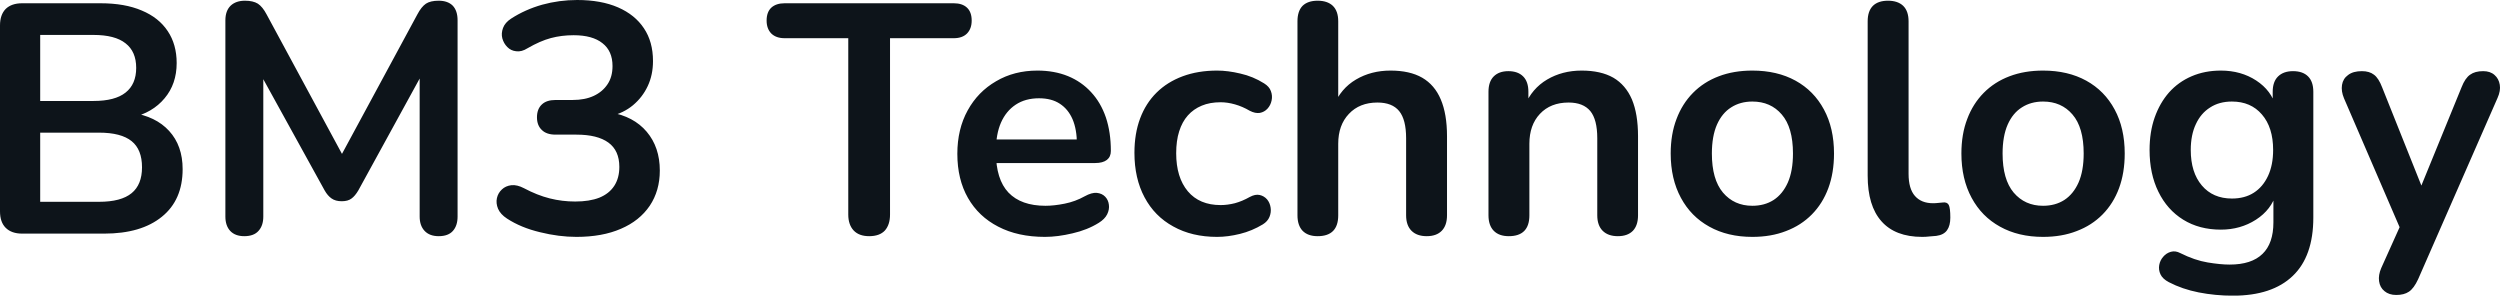 <svg fill="#0d141a" viewBox="0 0 176.035 20.815" height="100%" width="100%" xmlns="http://www.w3.org/2000/svg"><path preserveAspectRatio="none" d="M7.34 16.45L1.56 16.45Q0.81 16.45 0.40 16.04Q0 15.64 0 14.88L0 14.88L0 1.79Q0 1.04 0.40 0.63Q0.81 0.23 1.56 0.23L1.56 0.23L7.08 0.23Q8.79 0.23 9.98 0.74Q11.18 1.24 11.81 2.19Q12.44 3.13 12.44 4.44L12.44 4.44Q12.44 5.91 11.59 6.92Q10.74 7.94 9.27 8.28L9.27 8.28L9.27 7.94Q10.97 8.19 11.91 9.22Q12.86 10.26 12.86 11.91L12.86 11.91Q12.86 14.08 11.40 15.26Q9.94 16.45 7.34 16.45L7.34 16.45ZM2.83 9.34L2.83 14.21L6.97 14.21Q8.53 14.21 9.27 13.60Q10.00 13.00 10.00 11.78L10.00 11.78Q10.00 10.53 9.27 9.94Q8.53 9.34 6.97 9.34L6.97 9.34L2.83 9.34ZM2.83 2.46L2.83 7.11L6.58 7.11Q8.10 7.11 8.84 6.52Q9.59 5.93 9.59 4.78L9.59 4.78Q9.59 3.63 8.84 3.05Q8.10 2.46 6.58 2.46L6.58 2.46L2.83 2.46ZM17.20 16.63L17.20 16.63Q16.56 16.63 16.21 16.26Q15.87 15.89 15.87 15.25L15.87 15.25L15.87 1.43Q15.87 0.76 16.24 0.40Q16.61 0.05 17.25 0.05L17.25 0.05Q17.82 0.05 18.16 0.26Q18.49 0.48 18.77 1.01L18.77 1.01L24.45 11.52L23.71 11.52L29.39 1.01Q29.67 0.48 29.99 0.26Q30.31 0.05 30.89 0.05L30.89 0.05Q31.53 0.05 31.88 0.40Q32.22 0.76 32.22 1.43L32.22 1.43L32.22 15.25Q32.22 15.89 31.89 16.26Q31.56 16.63 30.89 16.63L30.89 16.63Q30.25 16.63 29.90 16.26Q29.55 15.89 29.55 15.25L29.55 15.25L29.55 4.60L30.06 4.60L25.23 13.41Q25.00 13.80 24.75 13.98Q24.50 14.17 24.06 14.17L24.06 14.17Q23.62 14.17 23.34 13.97Q23.07 13.78 22.86 13.41L22.86 13.41L17.99 4.58L18.54 4.58L18.54 15.25Q18.54 15.89 18.20 16.26Q17.87 16.63 17.20 16.63ZM40.59 16.68L40.59 16.68Q39.35 16.68 38.02 16.35Q36.68 16.03 35.70 15.39L35.70 15.39Q35.24 15.09 35.07 14.70Q34.91 14.31 34.99 13.95Q35.07 13.59 35.34 13.34Q35.60 13.09 36.01 13.04Q36.41 13.00 36.89 13.25L36.89 13.25Q37.83 13.75 38.71 13.97Q39.58 14.19 40.50 14.19L40.50 14.19Q41.51 14.19 42.20 13.92Q42.89 13.64 43.25 13.09Q43.61 12.54 43.61 11.75L43.61 11.75Q43.61 10.60 42.84 10.04Q42.07 9.48 40.59 9.48L40.59 9.48L39.12 9.48Q38.48 9.48 38.15 9.15Q37.81 8.83 37.81 8.26L37.81 8.26Q37.81 7.68 38.15 7.36Q38.48 7.04 39.12 7.04L39.12 7.04L40.32 7.04Q41.19 7.04 41.81 6.75Q42.43 6.46 42.78 5.93Q43.13 5.41 43.13 4.65L43.13 4.65Q43.13 3.59 42.42 3.04Q41.72 2.48 40.39 2.48L40.39 2.48Q39.54 2.48 38.79 2.68Q38.04 2.88 37.14 3.40L37.14 3.40Q36.73 3.66 36.35 3.61Q35.97 3.57 35.72 3.31Q35.47 3.06 35.37 2.70Q35.28 2.35 35.42 1.97Q35.56 1.59 35.99 1.31L35.99 1.31Q36.98 0.67 38.18 0.33Q39.38 0 40.64 0L40.64 0Q42.32 0 43.52 0.52Q44.71 1.04 45.34 1.99Q45.98 2.94 45.98 4.30L45.98 4.30Q45.98 5.27 45.61 6.06Q45.24 6.85 44.57 7.41Q43.91 7.96 42.96 8.19L42.96 8.19L42.96 7.91Q44.62 8.19 45.54 9.28Q46.46 10.37 46.46 12.01L46.46 12.01Q46.46 13.43 45.75 14.49Q45.03 15.55 43.72 16.11Q42.41 16.68 40.59 16.68ZM61.20 16.63L61.20 16.63Q60.49 16.63 60.11 16.23Q59.73 15.82 59.73 15.11L59.73 15.11L59.73 2.69L55.25 2.69Q54.65 2.69 54.31 2.36Q53.98 2.02 53.98 1.45L53.98 1.45Q53.98 0.85 54.31 0.54Q54.65 0.23 55.25 0.23L55.25 0.23L67.16 0.23Q67.76 0.23 68.09 0.54Q68.42 0.85 68.42 1.45L68.42 1.45Q68.42 2.02 68.09 2.36Q67.76 2.69 67.16 2.69L67.16 2.69L62.67 2.69L62.67 15.11Q62.67 15.82 62.31 16.23Q61.94 16.63 61.20 16.63ZM73.58 16.68L73.58 16.68Q71.67 16.68 70.29 15.96Q68.91 15.25 68.16 13.94Q67.41 12.63 67.41 10.83L67.41 10.83Q67.41 9.09 68.14 7.77Q68.86 6.46 70.14 5.72Q71.41 4.97 73.05 4.97L73.05 4.97Q74.24 4.97 75.20 5.36Q76.15 5.75 76.83 6.49Q77.51 7.22 77.87 8.27Q78.22 9.32 78.22 10.63L78.22 10.63Q78.22 11.04 77.94 11.26Q77.65 11.48 77.12 11.48L77.12 11.48L69.74 11.48L69.74 9.82L76.20 9.82L75.83 10.17Q75.83 9.11 75.52 8.39Q75.21 7.68 74.62 7.30Q74.04 6.92 73.16 6.92L73.16 6.92Q72.20 6.92 71.52 7.37Q70.84 7.82 70.48 8.64Q70.13 9.45 70.13 10.58L70.13 10.58L70.13 10.74Q70.13 12.63 71.01 13.56Q71.90 14.49 73.62 14.49L73.62 14.49Q74.22 14.49 74.97 14.34Q75.72 14.19 76.38 13.82L76.38 13.82Q76.87 13.55 77.23 13.58Q77.60 13.62 77.82 13.85Q78.04 14.08 78.08 14.41Q78.13 14.74 77.96 15.09Q77.79 15.43 77.37 15.69L77.37 15.69Q76.57 16.19 75.52 16.43Q74.47 16.68 73.58 16.68ZM85.70 16.68L85.70 16.68Q83.93 16.68 82.62 15.95Q81.30 15.23 80.59 13.89Q79.88 12.56 79.88 10.76L79.88 10.76Q79.88 9.41 80.28 8.34Q80.68 7.27 81.44 6.52Q82.20 5.77 83.28 5.37Q84.36 4.97 85.70 4.97L85.70 4.97Q86.46 4.97 87.34 5.18Q88.23 5.38 89.01 5.87L89.01 5.87Q89.38 6.10 89.49 6.42Q89.61 6.74 89.54 7.07Q89.47 7.41 89.25 7.65Q89.03 7.89 88.71 7.95Q88.39 8.00 88.00 7.80L88.00 7.80Q87.49 7.50 86.96 7.35Q86.43 7.20 85.95 7.20L85.95 7.20Q85.19 7.20 84.62 7.44Q84.04 7.68 83.64 8.13Q83.24 8.58 83.03 9.25Q82.82 9.91 82.82 10.79L82.82 10.79Q82.82 12.49 83.64 13.47Q84.46 14.44 85.95 14.44L85.95 14.44Q86.43 14.44 86.95 14.31Q87.47 14.17 88.00 13.87L88.00 13.87Q88.39 13.66 88.70 13.73Q89.01 13.80 89.22 14.04Q89.42 14.28 89.47 14.62Q89.52 14.95 89.39 15.27Q89.26 15.59 88.92 15.80L88.92 15.80Q88.16 16.26 87.31 16.47Q86.46 16.68 85.70 16.68ZM92.78 16.63L92.78 16.63Q92.09 16.63 91.72 16.25Q91.36 15.87 91.36 15.16L91.36 15.16L91.36 1.50Q91.36 0.78 91.72 0.41Q92.09 0.05 92.78 0.05L92.78 0.05Q93.47 0.05 93.85 0.41Q94.23 0.78 94.23 1.50L94.23 1.50L94.23 7.45L93.91 7.45Q94.41 6.23 95.48 5.60Q96.55 4.97 97.91 4.97L97.91 4.97Q99.27 4.97 100.14 5.47Q101.02 5.98 101.45 7.00Q101.89 8.03 101.89 9.59L101.89 9.59L101.89 15.16Q101.89 15.87 101.52 16.25Q101.15 16.63 100.46 16.63L100.46 16.63Q99.77 16.63 99.39 16.25Q99.01 15.87 99.01 15.16L99.01 15.16L99.01 9.73Q99.01 8.42 98.52 7.82Q98.03 7.22 96.99 7.22L96.99 7.22Q95.73 7.22 94.98 8.02Q94.23 8.81 94.23 10.12L94.23 10.12L94.23 15.16Q94.23 16.63 92.78 16.63ZM106.24 16.63L106.24 16.63Q105.55 16.63 105.18 16.25Q104.81 15.87 104.81 15.16L104.81 15.16L104.81 6.46Q104.81 5.75 105.18 5.38Q105.55 5.01 106.21 5.01L106.21 5.01Q106.88 5.01 107.25 5.38Q107.62 5.75 107.62 6.46L107.62 6.46L107.62 8.03L107.36 7.45Q107.87 6.23 108.94 5.60Q110.01 4.97 111.37 4.97L111.37 4.97Q112.72 4.97 113.60 5.47Q114.47 5.98 114.91 7.00Q115.34 8.03 115.34 9.59L115.34 9.59L115.34 15.16Q115.34 15.87 114.98 16.25Q114.61 16.63 113.92 16.63L113.92 16.63Q113.23 16.63 112.85 16.25Q112.47 15.87 112.47 15.16L112.47 15.16L112.47 9.73Q112.47 8.42 111.98 7.82Q111.48 7.22 110.45 7.22L110.45 7.22Q109.18 7.22 108.43 8.02Q107.69 8.81 107.69 10.12L107.69 10.12L107.69 15.16Q107.69 16.63 106.24 16.63ZM123.39 16.68L123.39 16.68Q121.65 16.68 120.36 15.96Q119.07 15.25 118.36 13.93Q117.64 12.60 117.64 10.81L117.64 10.81Q117.64 9.45 118.05 8.38Q118.45 7.31 119.21 6.54Q119.97 5.77 121.03 5.37Q122.08 4.97 123.39 4.97L123.39 4.97Q125.14 4.97 126.43 5.68Q127.72 6.39 128.43 7.71Q129.14 9.02 129.14 10.81L129.14 10.81Q129.14 12.17 128.74 13.25Q128.34 14.33 127.58 15.10Q126.82 15.87 125.76 16.27Q124.71 16.68 123.39 16.68ZM123.39 14.49L123.39 14.49Q124.25 14.49 124.89 14.08Q125.53 13.66 125.89 12.85Q126.25 12.03 126.25 10.81L126.25 10.81Q126.25 8.97 125.46 8.06Q124.68 7.15 123.39 7.15L123.39 7.15Q122.54 7.15 121.90 7.56Q121.26 7.96 120.90 8.77Q120.54 9.59 120.54 10.81L120.54 10.81Q120.54 12.63 121.32 13.56Q122.11 14.49 123.39 14.49ZM135.35 16.68L135.35 16.68Q133.45 16.68 132.48 15.58Q131.51 14.49 131.51 12.37L131.51 12.37L131.51 1.50Q131.51 0.78 131.88 0.41Q132.25 0.05 132.94 0.05L132.94 0.05Q133.63 0.05 134.01 0.41Q134.39 0.78 134.39 1.50L134.39 1.50L134.39 12.24Q134.39 13.29 134.84 13.80Q135.29 14.31 136.11 14.31L136.11 14.31Q136.30 14.31 136.46 14.29Q136.62 14.28 136.78 14.26L136.78 14.26Q137.10 14.21 137.22 14.43Q137.33 14.65 137.33 15.32L137.33 15.32Q137.33 15.89 137.10 16.21Q136.87 16.54 136.34 16.61L136.34 16.61Q136.11 16.63 135.86 16.65Q135.61 16.68 135.35 16.68ZM143.86 16.68L143.86 16.68Q142.12 16.68 140.83 15.96Q139.54 15.25 138.83 13.93Q138.11 12.60 138.11 10.81L138.11 10.81Q138.11 9.45 138.52 8.38Q138.92 7.31 139.68 6.54Q140.44 5.77 141.50 5.37Q142.55 4.97 143.86 4.97L143.86 4.97Q145.61 4.97 146.90 5.68Q148.19 6.39 148.90 7.71Q149.61 9.02 149.61 10.81L149.61 10.81Q149.61 12.17 149.21 13.25Q148.81 14.33 148.05 15.10Q147.29 15.87 146.23 16.27Q145.18 16.68 143.86 16.68ZM143.86 14.49L143.86 14.49Q144.72 14.49 145.36 14.08Q146.00 13.66 146.36 12.85Q146.72 12.03 146.72 10.81L146.72 10.81Q146.72 8.97 145.93 8.06Q145.15 7.15 143.86 7.15L143.86 7.15Q143.01 7.15 142.37 7.56Q141.73 7.96 141.37 8.77Q141.01 9.59 141.01 10.81L141.01 10.81Q141.01 12.63 141.79 13.56Q142.58 14.49 143.86 14.49ZM157.23 20.82L157.23 20.82Q155.99 20.82 154.82 20.59Q153.66 20.36 152.72 19.87L152.72 19.87Q152.28 19.64 152.13 19.32Q151.98 19.00 152.04 18.66Q152.10 18.33 152.32 18.08Q152.54 17.82 152.86 17.73Q153.18 17.64 153.52 17.82L153.52 17.82Q154.54 18.33 155.45 18.48Q156.35 18.63 157.00 18.63L157.00 18.63Q158.54 18.63 159.31 17.88Q160.08 17.14 160.08 15.66L160.08 15.66L160.08 13.59L160.29 13.59Q159.94 14.77 158.85 15.47Q157.76 16.17 156.38 16.17L156.38 16.17Q154.86 16.17 153.73 15.47Q152.60 14.77 151.98 13.50Q151.36 12.24 151.36 10.56L151.36 10.56Q151.36 9.29 151.72 8.27Q152.08 7.25 152.73 6.51Q153.39 5.77 154.32 5.37Q155.25 4.97 156.38 4.97L156.38 4.97Q157.80 4.97 158.87 5.67Q159.94 6.37 160.26 7.52L160.26 7.52L160.03 8.10L160.03 6.46Q160.03 5.75 160.41 5.38Q160.79 5.01 161.46 5.01L161.46 5.01Q162.15 5.01 162.52 5.38Q162.89 5.75 162.89 6.46L162.89 6.46L162.89 15.32Q162.89 18.05 161.44 19.43Q159.99 20.82 157.23 20.82ZM157.16 13.98L157.16 13.98Q158.06 13.98 158.70 13.57Q159.34 13.16 159.70 12.39Q160.06 11.62 160.06 10.56L160.06 10.56Q160.06 8.97 159.27 8.06Q158.49 7.15 157.16 7.15L157.16 7.15Q156.26 7.15 155.62 7.57Q154.97 7.98 154.62 8.74Q154.26 9.50 154.26 10.56L154.26 10.56Q154.26 12.14 155.04 13.06Q155.82 13.98 157.16 13.98ZM168.73 20.77L168.73 20.77Q168.22 20.77 167.90 20.50Q167.58 20.24 167.52 19.80Q167.46 19.37 167.67 18.88L167.67 18.88L169.23 15.41L169.23 16.61L165.05 6.92Q164.84 6.42 164.91 5.98Q164.98 5.54 165.34 5.28Q165.69 5.01 166.31 5.01L166.31 5.01Q166.84 5.01 167.16 5.26Q167.49 5.50 167.74 6.16L167.74 6.16L170.84 13.92L170.15 13.92L173.33 6.14Q173.58 5.50 173.93 5.26Q174.27 5.01 174.85 5.01L174.85 5.01Q175.35 5.01 175.65 5.28Q175.95 5.54 176.02 5.97Q176.09 6.39 175.86 6.90L175.86 6.90L170.27 19.66Q169.97 20.31 169.62 20.54Q169.28 20.77 168.73 20.77Z"></path></svg>